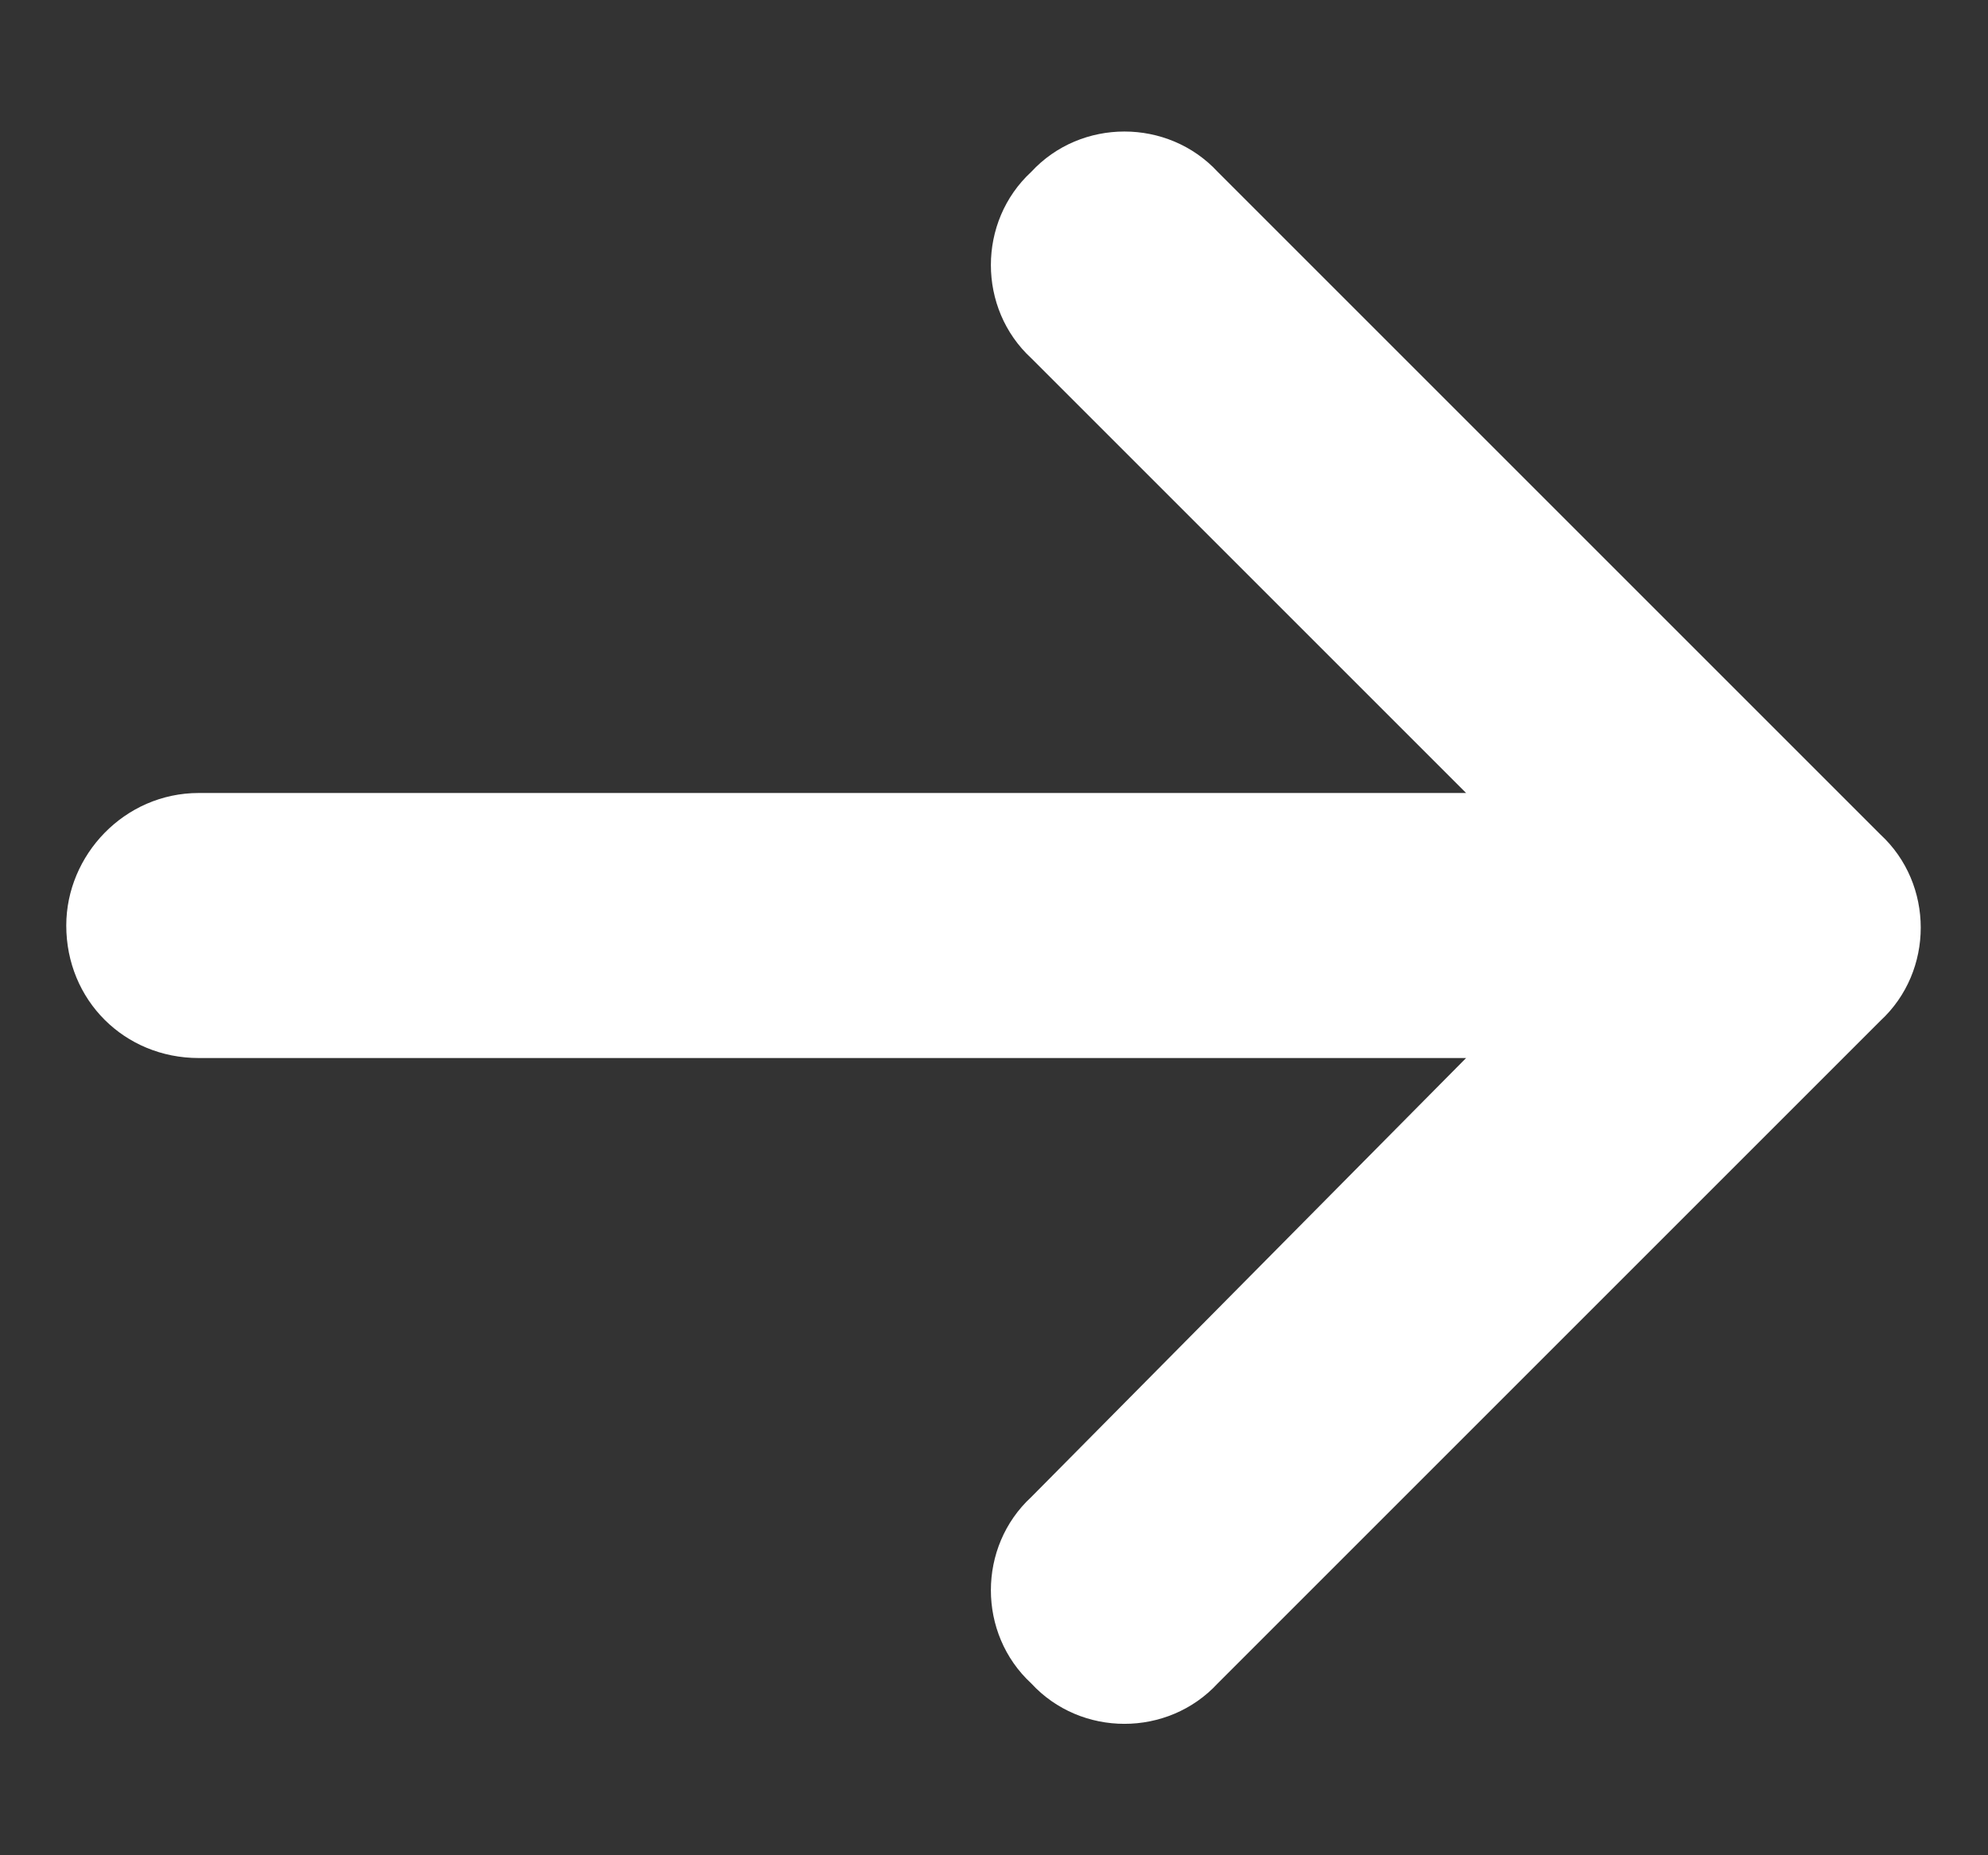 <svg width="15" height="14" viewBox="0 0 15 14" fill="none" xmlns="http://www.w3.org/2000/svg">
<rect x="0" y="0" width="15" height="14" fill="#333333" stroke="none"/>
<path d="M14.188 7.703L9.188 12.703C8.812 13.11 8.156 13.11 7.781 12.703C7.375 12.328 7.375 11.672 7.781 11.297L11.062 7.984H1.5C0.938 7.984 0.5 7.547 0.5 6.984C0.5 6.453 0.938 5.984 1.5 5.984H11.062L7.781 2.703C7.375 2.328 7.375 1.672 7.781 1.297C8.156 0.891 8.812 0.891 9.188 1.297L14.188 6.297C14.594 6.672 14.594 7.328 14.188 7.703Z" fill="white"/>
</svg>
